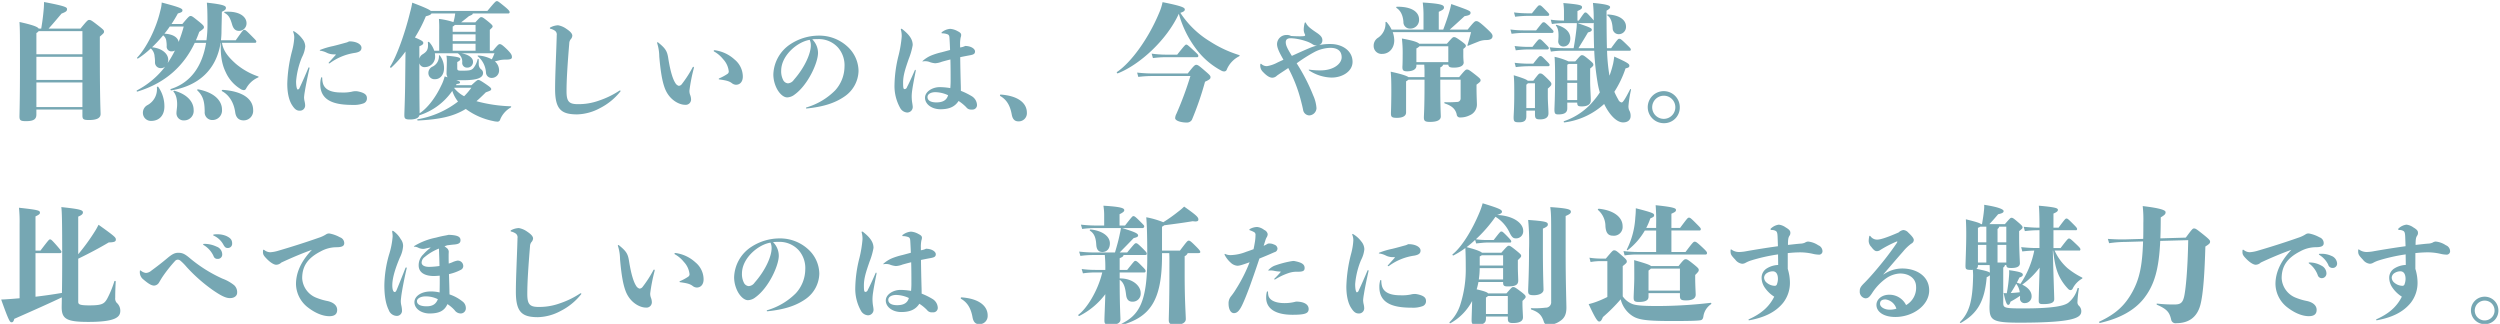 <svg xmlns="http://www.w3.org/2000/svg" width="826" height="107" viewBox="0 0 826 107">
  <defs>
    <style>
      .cls-1 {
        fill: #76a7b3;
        fill-rule: evenodd;
      }
    </style>
  </defs>
  <path id="自然に優しいのは_今や常識_比べてほしいのは_新たに創造する魅力です_" data-name="自然に優しいのは、今や常識。 比べてほしいのは、新たに創造する魅力です。" class="cls-1" d="M16.055,9.446c1.428-1.554,2.6-2.983,4.285-4.957,1.512-.588,1.806-0.84,1.806-1.47,0-.588-0.294-0.966-7.6-2.352,0,0.8-.042,1.638-0.084,2.142-0.21,2.562-.5,4.579-0.84,6.637h-0.84C12.443,8.9,11.141,8.312,6.436,7.262,6.6,9.74,6.6,11.421,6.6,22.09c0,10.922-.168,15.711-0.168,16.383,0,1.3.378,1.554,2.142,1.554,2.394,0,3.445-.546,3.445-2.184V36.2H27.229V38.1c0,1.3.336,1.554,2.184,1.554,2.857,0,3.823-.8,3.823-2.016,0-.924-0.252-4.495-0.252-20.29V12.093c1.3-1.134,1.386-1.218,1.386-1.638s-0.084-.588-2.142-2.184S29.96,6.59,29.456,6.59c-0.42,0-.588.084-2.857,2.857H16.055ZM12.023,35.365V27.257H27.229v8.108H12.023ZM27.229,18.772v7.645H12.023V18.772H27.229Zm0-8.485v7.645H12.023V10.916a2.516,2.516,0,0,0,.756-0.63H27.229Zm47-6.007c1.3,0.714,1.806,1.6,2.436,3.739,0.462,1.638,1.218,2.184,2.352,2.184a2.483,2.483,0,0,0,2.436-2.52c0-2.184-2.394-4.117-7.141-3.781C74.06,3.9,74.018,4.153,74.228,4.279ZM51.838,28.9a5.964,5.964,0,0,1-3.067,5.8,2.833,2.833,0,0,0-1.554,2.647,2.641,2.641,0,0,0,2.73,2.6c2.689,0,4.369-1.848,4.369-4.747A11.065,11.065,0,0,0,52.3,28.728,0.258,0.258,0,0,0,51.838,28.9Zm5.839,1.092c-0.252-.084-0.5.168-0.336,0.336,1.26,1.428,1.3,3.991,1.092,5.545-0.042.462-.126,1.008-0.126,1.428a2.348,2.348,0,0,0,2.52,2.478,3.139,3.139,0,0,0,3.151-3.487C63.978,33.937,62.214,31.29,57.677,29.988Zm7.813-.462c-0.252-.042-0.462.168-0.294,0.336,2.1,1.974,2.394,4.117,2.436,7.015a2.518,2.518,0,0,0,2.688,2.773A3.155,3.155,0,0,0,73.345,36.2C73.345,33.474,71.119,30.618,65.49,29.526ZM73.6,29.694c-0.252,0-.462.294-0.252,0.42,2.268,1.218,3.907,3.655,4.369,7.015,0.252,1.764,1.218,2.646,2.772,2.646a3.139,3.139,0,0,0,3.151-3.4C83.637,32.718,80.235,30.156,73.6,29.694ZM84.225,14.151a0.41,0.41,0,0,0,.462-0.42c0-.252-0.084-0.378-1.344-1.638C81.2,9.908,81.033,9.866,80.7,9.866s-0.42.042-2.815,3.445H73.009c0.084-.882.168-1.806,0.168-2.731C73.219,7.556,73.3,5.834,73.3,3.9c1.134-.546,1.344-0.84,1.344-1.3,0-.588-0.462-1.092-6.3-1.722,0.126,1.386.21,3.025,0.21,7.309a39.37,39.37,0,0,1-.336,5.125H64.734c0.378-.882.756-1.806,1.092-2.773,1.47-1.05,1.554-1.176,1.554-1.512,0-.42-0.126-0.672-1.848-2.058C63.6,5.413,63.39,5.287,62.97,5.287s-0.63.168-2.73,2.646H56.669c0.756-1.134,1.47-2.31,2.1-3.487,1.3-.378,1.512-0.546,1.512-1.05,0-.546-0.756-0.966-6.847-2.562a12.017,12.017,0,0,1-.462,2.688c-1.386,6.091-4.789,12.56-7.645,15.5-0.168.168,0.084,0.42,0.294,0.294A29.632,29.632,0,0,0,49.821,16a3.8,3.8,0,0,1,1.26,2.688,9.968,9.968,0,0,1,.126,1.89,1.875,1.875,0,0,0,2.016,1.932,2.06,2.06,0,0,0,1.344-.5,28.184,28.184,0,0,1-9.326,7.855,0.218,0.218,0,0,0,.21.378c9.452-2.9,15.375-8.654,18.9-16.089h3.739c-1.26,7.813-5.167,13.19-11.636,15.249a0.245,0.245,0,0,0,.126.462c8.99-1.47,14.913-6.805,16.3-15.711h0.084c-0.21,4.873.63,7.687,1.638,9.746a12.486,12.486,0,0,0,4.747,5.419,2.3,2.3,0,0,0,1.218.462,0.837,0.837,0,0,0,.714-0.462,8.237,8.237,0,0,1,3.949-3.7c0.252-.084.294-0.294,0.042-0.378a22.783,22.783,0,0,1-7.393-4.2c-2.814-2.52-4.117-4.411-4.537-6.889h10.88Zm-33.984,1.47A47.263,47.263,0,0,0,53.9,11.673a2.643,2.643,0,0,1,1.05,1.89,9.623,9.623,0,0,1,.126,1.638,1.564,1.564,0,0,0,1.722,1.764,1.858,1.858,0,0,0,1.008-.294,35.7,35.7,0,0,1-2.436,4.2,3.208,3.208,0,0,0,.21-1.134C55.576,17.764,53.56,15.957,50.241,15.621ZM60.7,8.774a45.059,45.059,0,0,1-1.68,5.083c-0.252-1.47-1.848-2.6-4.7-2.73,0.63-.756,1.218-1.554,1.764-2.352H60.7Zm36.482,1.592a0.511,0.511,0,0,0-.216-0.072,0.126,0.126,0,0,0-.108.144,0.391,0.391,0,0,0,.036.18,4.748,4.748,0,0,1,.324,1.908,21.657,21.657,0,0,1-.756,4.427A47.057,47.057,0,0,0,94.916,27.68c0,3.6.792,5.9,1.656,7.163,0.756,1.152,1.4,1.728,2.412,1.728a1.713,1.713,0,0,0,1.836-1.728,6.636,6.636,0,0,0-.216-1.476,7.115,7.115,0,0,1-.144-1.188,17.9,17.9,0,0,1,.252-1.944c0.288-1.836.9-4.859,1.548-7.7,0-.18-0.072-0.288-0.18-0.288a0.31,0.31,0,0,0-.216.252c-0.864,2.052-1.872,4.392-2.844,6.443a0.894,0.894,0,0,1-.612.648c-0.252,0-.576-0.756-0.576-2.736A26.135,26.135,0,0,1,99.775,18.9a9.615,9.615,0,0,0,1.08-3.564,4.148,4.148,0,0,0-1.008-2.556A9.222,9.222,0,0,0,97.183,10.366Zm9.287,15.406a0.216,0.216,0,0,0-.18-0.252c-0.108,0-.144.036-0.216,0.252a7.246,7.246,0,0,0-.252,2.052c0,5.9,5.436,6.839,10.763,6.839a9.148,9.148,0,0,0,3.491-.5,1.7,1.7,0,0,0,1.152-1.764c0-.936-0.576-1.728-2.987-2.2a3.377,3.377,0,0,0-.792-0.072,5.322,5.322,0,0,0-1.26.18,13.787,13.787,0,0,1-3.456.252c-3.275,0-5.543-.9-6.083-3.2A6.851,6.851,0,0,1,106.47,25.772Zm-0.5-9.359a0.412,0.412,0,0,0-.324.252c0,0.072.072,0.072,0.288,0.108a6.78,6.78,0,0,1,2.088.684,5.492,5.492,0,0,0,2.7.5q0.216,0,.216.108a0.314,0.314,0,0,1-.144.216c-0.54.612-1.368,1.512-2.052,2.268a0.34,0.34,0,0,0-.144.252,0.132,0.132,0,0,0,.144.144,0.479,0.479,0,0,0,.288-0.108,18.514,18.514,0,0,1,8.351-3.384c1.548-.288,2.052-0.792,2.052-1.692,0-1.08-1.584-2.124-4.1-2.088a4.109,4.109,0,0,1-1.224.468c-1.44.4-2.843,0.792-4.067,1.08A25.248,25.248,0,0,0,105.966,16.414ZM150.654,28.14l0.21-.378c0.966-.126,1.134-0.252,1.134-0.546,0-.21-0.126-0.378-1.26-0.756,0.672,0.042,1.428.042,2.353,0.042,5.5,0,6.511-1.176,6.511-2.436a1.526,1.526,0,0,0-.714-1.218,2.186,2.186,0,0,1-.714-1.6V19.7c0-.21-0.252-0.378-0.379-0.126a6.914,6.914,0,0,1-1.428,2.982c-0.63.63-1.092,0.8-3.822,0.8-1.345,0-1.471-.126-1.471-0.924V20.494c0.924-.462,1.008-0.714,1.008-1.008,0-.462-0.8-0.756-4.578-1.092a10.652,10.652,0,0,1,.126,2.142c0,1.26-.084,2.73-0.084,3.529a2.464,2.464,0,0,0,.336,1.47c-0.294-.084-0.546-0.168-0.966-0.294a13.972,13.972,0,0,1-1.219,3.192c-1.806,3.823-4.494,7.351-7.057,8.99,0-1.26-.084-4.159-0.084-12.728V20.872a1.732,1.732,0,0,0,1.932,1.3,3.431,3.431,0,0,0,3.277-3.571,8.159,8.159,0,0,0-.084-1.008h7.561a3.321,3.321,0,0,1,1.471,3.109,1.546,1.546,0,0,0,1.554,1.638,1.864,1.864,0,0,0,2.016-1.974c0-1.218-1.386-2.352-3.906-2.772h11a18.143,18.143,0,0,1-.882,2.016,10.777,10.777,0,0,0-4.41-1.26c-0.253-.042-0.379.126-0.168,0.294a7.565,7.565,0,0,1,2.646,5.251,1.848,1.848,0,0,0,1.932,1.848,2.424,2.424,0,0,0,2.4-2.521,3.9,3.9,0,0,0-1.387-2.94c0.547-.126,1.051-0.252,1.681-0.42A9.039,9.039,0,0,1,167,19.7c1.6,0,2.142-.21,2.142-0.8,0-.672-0.168-1.134-1.638-2.6-1.6-1.554-2.016-1.722-2.394-1.722-0.294,0-.5.042-2.227,2.184h-1.05V9.866c0.84-.8.924-0.882,0.924-1.134,0-.294-0.126-0.546-1.806-1.89-1.428-1.134-1.6-1.176-1.974-1.176-0.294,0-.42.084-1.933,1.722h-4.7c0.924-.714,1.68-1.3,2.6-2.058,1.05-.42,1.26-0.588,1.26-0.882h11.72a0.41,0.41,0,0,0,.462-0.42c0-.336-0.252-0.756-2.142-2.268-1.6-1.3-1.764-1.386-2.1-1.386s-0.631.252-3.109,3.235H142.337c-0.5-.462-2.017-1.176-6.133-2.73a27,27,0,0,1-.672,3.025c-1.807,7.435-4.579,14.913-6.638,18.105a0.263,0.263,0,0,0,.378.336,34.549,34.549,0,0,0,4.705-5.335L133.851,28.6c-0.084,5.5-.252,8.359-0.252,9.452s0.252,1.428,1.849,1.428c1.764,0,2.9-.462,3.108-1.386a21.041,21.041,0,0,0,10.88-8.065,11.466,11.466,0,0,0,1.89,3.529A30.272,30.272,0,0,1,138.01,39.4c-0.252.042-.168,0.42,0.084,0.42,7.267-.378,11.72-1.344,15.8-3.823a22.77,22.77,0,0,0,9.031,3.991,6.872,6.872,0,0,0,1.513.21,0.938,0.938,0,0,0,.84-0.756,8.051,8.051,0,0,1,3.444-3.907c0.21-.126.252-0.42,0-0.42a48.4,48.4,0,0,1-11.3-1.68c1.009-.882,2.017-1.848,3.109-2.94,1.554-.546,1.764-0.672,1.764-1.05,0-.336-0.252-0.63-2.058-1.848-1.68-1.134-1.932-1.176-2.184-1.176-0.3,0-.5.084-2.269,1.722h-5.125Zm-0.5.84h5.587a21.744,21.744,0,0,1-2.394,2.814,10.7,10.7,0,0,1-3.277-2.688Zm-0.588-12.224v-2.31h7.561v2.31h-7.561Zm-11.006-1.47c1.05-.42,1.3-0.714,1.3-1.092,0-.5-0.462-0.84-2.772-1.806A46.638,46.638,0,0,0,140.7,5.371c1.219-.294,1.681-0.546,1.849-0.924H150.4a16.457,16.457,0,0,1-.588,2.857,23.53,23.53,0,0,0-4.789-1.05,35.881,35.881,0,0,1,.084,3.781v6.721h-1.638a7.63,7.63,0,0,0-1.638-2.815c-0.168-.168-0.5-0.168-0.462.084,0.21,2.268-.252,2.983-1.723,3.907a2.342,2.342,0,0,0-1.092,1.47V15.285Zm11.006-3.949h7.561V13.6h-7.561V11.337Zm0-2.562a2.194,2.194,0,0,0,.714-0.546h6.847V10.5h-7.561V8.774Zm-4.537,9.662a3.763,3.763,0,0,1-2.016,3.529,2.3,2.3,0,0,0-1.47,2.268,2.007,2.007,0,0,0,2.226,1.932c1.6,0,2.941-1.386,2.941-3.655a6.89,6.89,0,0,0-1.345-4.117C145.193,18.184,145.025,18.184,145.025,18.436ZM181.819,9.07a0.243,0.243,0,0,0-.144.216,0.2,0.2,0,0,0,.18.216,4.336,4.336,0,0,1,1.584.72,1.572,1.572,0,0,1,.5,1.476c0,0.144,0,.4-0.036,1.368-0.144,5.039-.5,11.879-0.5,16.342,0,6.767,2.052,8.387,7.307,8.387a16.708,16.708,0,0,0,7.487-2.052,20.4,20.4,0,0,0,6.767-5.507,0.232,0.232,0,0,0,.072-0.18,0.165,0.165,0,0,0-.18-0.144,0.343,0.343,0,0,0-.252.072,28.863,28.863,0,0,1-6.767,3.276,19.775,19.775,0,0,1-6.947,1.152c-2.951,0-3.707-.936-3.707-4.283s0.252-7.955.9-15.766a2.38,2.38,0,0,1,.432-1.332,1.971,1.971,0,0,0,.576-1.224c0-.648-0.576-1.368-1.943-2.268a6.7,6.7,0,0,0-2.772-1.188A5.984,5.984,0,0,0,181.819,9.07Zm47.447,13.246a0.245,0.245,0,0,0-.18-0.252,0.343,0.343,0,0,0-.252.216,38.5,38.5,0,0,1-3.527,5.471,1.385,1.385,0,0,1-1.044.612,1.991,1.991,0,0,1-1.152-.972c-0.72-1.116-1.584-3.456-2.34-8.279-0.36-2.232-.9-3.132-3.311-5.075a0.3,0.3,0,0,0-.216-0.072,0.155,0.155,0,0,0-.144.144,0.391,0.391,0,0,0,.036.18,15.045,15.045,0,0,1,.684,4.355c0.468,5.435,1.044,8.351,1.8,10.4,1.44,3.959,4.788,5.579,6.7,5.579A1.767,1.767,0,0,0,228.33,32.9a4.416,4.416,0,0,0-.252-1.4,3.771,3.771,0,0,1-.288-1.584,57.239,57.239,0,0,1,1.476-7.487V22.317Zm6.875-5.723q-0.324,0-.324.216a0.224,0.224,0,0,0,.144.216,10.311,10.311,0,0,1,2.952,2.52,6.933,6.933,0,0,1,1.872,4.067,0.96,0.96,0,0,1-.468.828,16.124,16.124,0,0,1-2.664,1.44,0.247,0.247,0,0,0-.18.216c0,0.072.036,0.108,0.18,0.144,2.052,0.288,3.2.5,4.14,1.224a2.35,2.35,0,0,0,1.367.54c1.4,0,2.268-1.08,2.268-2.7a7.314,7.314,0,0,0-2.7-5.615A12.083,12.083,0,0,0,236.141,16.594ZM266.49,35.851c5.328-.54,9.359-1.728,12.671-4.067a10.509,10.509,0,0,0,4.5-8.351,11.086,11.086,0,0,0-3.6-7.991,13.726,13.726,0,0,0-9.539-3.671,17.173,17.173,0,0,0-9.287,2.772,12.451,12.451,0,0,0-5.723,10.151,10.424,10.424,0,0,0,1.3,4.859c0.792,1.4,2.051,2.628,3.275,2.628a4.182,4.182,0,0,0,2.448-.936c4.427-3.168,7.739-10.547,7.739-13.75a6.335,6.335,0,0,0-1.908-4.5,14.752,14.752,0,0,1,1.764-.072,8.557,8.557,0,0,1,6.767,2.808,8.927,8.927,0,0,1,2.124,6.371,11.832,11.832,0,0,1-3.1,7.775,22.08,22.08,0,0,1-9.467,5.615,0.184,0.184,0,0,0-.144.18A0.154,0.154,0,0,0,266.49,35.851Zm1.044-22.677a4.278,4.278,0,0,1,.36,1.872c0,2.52-1.872,7.091-5.615,11.339a2.562,2.562,0,0,1-1.944,1.152,1.948,1.948,0,0,1-1.584-1.116A6.28,6.28,0,0,1,258.1,23.4C258.1,18.213,263.611,13.75,267.534,13.174Zm49.679,1.692a11.212,11.212,0,0,1,.18-2.448,2.873,2.873,0,0,0,.18-0.828c0-.468-0.18-0.792-1.188-1.3a5.869,5.869,0,0,0-2.448-.756,5.017,5.017,0,0,0-2.627,1.008,0.314,0.314,0,0,0-.216.288,0.145,0.145,0,0,0,.144.18,5.233,5.233,0,0,1,1.835.324c0.5,0.216.612,0.576,0.648,1.4,0.072,1.26.144,2.556,0.18,3.78-0.936.252-1.835,0.5-2.807,0.756a22.456,22.456,0,0,0-3.456,1.08,10.174,10.174,0,0,0-2.807,1.8c-0.108.108-.072,0.144,0,0.144a1.391,1.391,0,0,0,.323-0.036,2.55,2.55,0,0,1,.54-0.036,4.181,4.181,0,0,1,1.224.18,6.992,6.992,0,0,0,2.052.5,7.144,7.144,0,0,0,2.2-.5c0.756-.216,1.727-0.468,2.843-0.756,0.072,2.664.072,4.967,0.072,6.479a28.016,28.016,0,0,1-.108,2.988,21.038,21.038,0,0,0-3.491-.324c-2.448,0-4.86,1.512-4.86,3.492,0,2.2,2.3,3.816,5.112,3.816,2.879,0,4.751-.828,5.975-2.736a14.233,14.233,0,0,1,2.52,2.052,1.94,1.94,0,0,0,1.547.792h0.54a1.479,1.479,0,0,0,1.476-1.62,3.563,3.563,0,0,0-1.8-2.844,23,23,0,0,0-3.527-1.728c0-.612,0-1.512-0.036-2.268-0.072-2.664-.144-5.651-0.18-8.855,1.188-.252,2.124-0.432,3.312-0.648,1.115-.216,1.583-0.468,1.583-1.26,0-.756-1.116-1.764-3.239-1.8a5.289,5.289,0,0,1-1.692.5V14.866Zm-3.96,16.594c-0.4,1.368-1.367,2.376-3.887,2.376-1.728,0-2.916-.576-2.916-1.764,0-1.08,1.26-1.62,2.592-1.62A10.366,10.366,0,0,1,313.253,31.46Zm-11.7,3.636c-0.036-.4-0.072-0.612-0.144-1.044a13.428,13.428,0,0,1-.18-2.484,16.459,16.459,0,0,1,.18-1.872c0.252-1.764.828-4.679,1.152-6.263,0-.252-0.036-0.36-0.144-0.36s-0.144.072-.216,0.252c-0.72,1.692-1.944,4.392-2.52,5.435a0.916,0.916,0,0,1-.72.684c-0.432,0-.576-0.18-0.576-2.124,0-2.484.792-4.751,1.872-7.883a22.865,22.865,0,0,0,1.3-4.535c0-1.728-.9-3.276-3.42-5.255a0.582,0.582,0,0,0-.36-0.144,0.155,0.155,0,0,0-.144.144,1.089,1.089,0,0,0,.072.36,7.712,7.712,0,0,1,.216,2.124,38.327,38.327,0,0,1-1.008,6.083A42.514,42.514,0,0,0,295.544,28a14.8,14.8,0,0,0,1.871,7.667,2.871,2.871,0,0,0,2.3,1.512A1.833,1.833,0,0,0,301.555,35.1Zm37.728,2.16c0-3.312-3.06-5.615-8.639-6.011a0.227,0.227,0,0,0-.252.252,0.272,0.272,0,0,0,.144.252c2.016,1.188,3.2,3.024,3.744,6.083,0.288,1.584,1.008,2.268,2.2,2.268A2.693,2.693,0,0,0,339.283,37.255Zm41.848-12.98a46.528,46.528,0,0,1-5.419-.294l0.378,1.428a38.055,38.055,0,0,1,5.041-.294h12.182a110.714,110.714,0,0,1-4.621,12.476,3.45,3.45,0,0,0-.42,1.428c0,0.882,1.932,1.47,3.865,1.47a1.887,1.887,0,0,0,1.68-.924,101.681,101.681,0,0,0,4.327-12.56c1.638-.756,1.806-1.008,1.806-1.512,0-.378-0.126-0.63-1.554-1.848-2.311-2.016-2.647-2.226-3.151-2.226-0.42,0-.756.21-2.814,2.857h-11.3ZM395.5,18.9a0.391,0.391,0,0,0,.42-0.462c0-.294-0.084-0.42-1.344-1.6-2.142-1.974-2.31-2.1-2.646-2.1-0.253,0-.463.126-2.983,3.319h-3.739a37.02,37.02,0,0,1-4.7-.336l0.421,1.47a32.225,32.225,0,0,1,4.284-.294H395.5Zm13.9-.714a38.988,38.988,0,0,1-9.62-4.495,30.665,30.665,0,0,1-9.788-9.452c1.05-.336,1.47-0.63,1.47-1.092,0-.588-0.63-1.092-7.351-2.436a17.354,17.354,0,0,1-1.176,3.655c-3.613,8.654-9.326,16.341-13.863,19.407-0.21.126,0,.546,0.252,0.462,7.31-2.9,16.215-11.048,20.164-19.7a34.46,34.46,0,0,0,6.469,12.6,24.946,24.946,0,0,0,7.6,6.217,1.914,1.914,0,0,0,.924.252,0.911,0.911,0,0,0,.882-0.714A8.759,8.759,0,0,1,409.4,18.6C409.612,18.478,409.654,18.268,409.4,18.184Zm19.016,2.729a52.141,52.141,0,0,1,5.976-3.779,12.114,12.114,0,0,1,5.111-1.332c2.484,0,3.78,1.08,3.78,3.132s-2.556,4.319-6.984,4.319a25.108,25.108,0,0,1-3.239-.18,3.112,3.112,0,0,0-.54-0.072,0.1,0.1,0,0,0-.108.108,0.4,0.4,0,0,0,.252.252,14.1,14.1,0,0,0,7.307,2.268c3.6,0,6.911-2.088,6.911-5.183,0-3.779-3.527-5.9-7.235-5.9a16.846,16.846,0,0,0-3.851.36,1.624,1.624,0,0,0,1.115-1.584c0-.756-0.252-1.44-1.943-2.556-2.2-1.476-2.988-2.16-3.492-3.2a0.208,0.208,0,0,0-.4,0,9.049,9.049,0,0,0-.324,2.268,3.435,3.435,0,0,0,.4,1.512,0.512,0.512,0,0,1,.072.216,0.358,0.358,0,0,1-.36.36,11.452,11.452,0,0,1-1.368.072c-0.468,0-1.224,0-2.951-.108a2.611,2.611,0,0,0-1.512-.324,3.073,3.073,0,0,0-3.1,2.988c0,1.188.648,2.628,2.124,5.183-0.612.288-1.26,0.576-1.944,0.9a11.093,11.093,0,0,1-3.527,1.224,2.638,2.638,0,0,1-1.8-.684,0.311,0.311,0,0,0-.216-0.108c-0.072,0-.18.072-0.18,0.432a2.859,2.859,0,0,0,.864,2.232c1.224,1.3,2.232,1.944,3.131,1.944a2.192,2.192,0,0,0,1.512-.684c0.648-.468,1.584-1.08,2.628-1.764,0.36-.252.756-0.5,1.116-0.756a48.3,48.3,0,0,1,4,10.079c0.468,1.764.72,2.808,0.9,3.708a2.129,2.129,0,0,0,2.016,1.872,2.5,2.5,0,0,0,2.412-2.376,12.158,12.158,0,0,0-1.08-4.211A61.979,61.979,0,0,0,428.418,20.913Zm-1.583-2.448c-1.584-2.556-2.016-3.563-2.016-4.5,0-.972.612-1.332,1.62-1.332,0.288,0,.684.036,1.116,0.072a19.17,19.17,0,0,1,3.851.864,9.25,9.25,0,0,1,2.2,1.008,2.381,2.381,0,0,0,1.3.468h0.288a13.879,13.879,0,0,0-1.98.612C431.766,16.234,429.75,17.133,426.835,18.465ZM461.422,2.641c1.218,0.756,2.1,2.268,2.268,4.579a2.128,2.128,0,0,0,2.269,2.226,2.859,2.859,0,0,0,2.9-3.025c0-2.268-2.1-4.243-7.267-4.2A0.232,0.232,0,0,0,461.422,2.641Zm14.45,22.852V22.258a1.643,1.643,0,0,0,.967-0.882h1.68c0.084,0.714.5,0.966,1.848,0.966,1.933,0,3.235-.546,3.235-1.722a20.677,20.677,0,0,1-.126-2.52V16.167c0.756-.588.84-0.714,0.84-1.05,0-.294-0.126-0.5-1.554-1.554-1.723-1.26-2.017-1.3-2.353-1.3-0.42,0-.588.168-2.352,2.184H468.9c-0.462-.5-1.974-1.05-5.713-1.722a40.587,40.587,0,0,1,.252,5.545c0,2.9-.084,3.613-0.084,3.865,0,1.05.252,1.428,1.555,1.428,1.764,0,3.066-.63,3.066-1.806V21.376h2.6c0.042,0.714.084,1.47,0.084,2.184v1.932h-5.293c-0.5-.378-1.975-0.966-5.881-1.806,0.168,1.722.21,3.445,0.21,6.259,0,4.117-.126,7.141-0.126,7.519,0,1.134.252,1.47,1.974,1.47,1.764,0,3.024-.546,3.024-1.764V26.879a7.7,7.7,0,0,0,.8-0.546h5.293v1.89c0,7.561-.211,9.788-0.211,10.586,0,1.134.379,1.47,2.017,1.47,2.31,0,3.57-.588,3.57-1.806,0-.8-0.168-2.815-0.168-10.25v-1.89h6.722v6.133a1.146,1.146,0,0,1-1.219,1.218,35.758,35.758,0,0,1-3.99.084c-0.252,0-.252.336,0,0.42,2.226,0.756,3.444,1.722,3.906,3.571a1.077,1.077,0,0,0,1.219,1.05,6.78,6.78,0,0,0,3.066-.714,3.836,3.836,0,0,0,2.395-3.781c0-.546-0.126-2.772-0.126-5.377V27.972c1.176-.882,1.344-1.05,1.344-1.428,0-.42-0.168-0.63-1.765-1.89-2.058-1.6-2.268-1.68-2.688-1.68-0.462,0-.588.042-2.646,2.52h-6.218ZM467.975,16a3.263,3.263,0,0,0,1.008-.714h9.536v5.251H467.975V16Zm11.006-6.217c1.722-1.512,3.277-2.941,4.915-4.453,1.47-.21,1.974-0.5,1.974-1.092s-0.252-.756-6.385-2.9a24.283,24.283,0,0,1-.63,2.52c-0.5,1.722-1.26,3.949-2.016,5.923h-1.471V3.9c1.513-.672,1.723-0.966,1.723-1.428,0-.8-0.8-1.26-7.016-1.638a32.782,32.782,0,0,1,.252,4.453V9.782H459.784a10.194,10.194,0,0,0-1.6-2.436c-0.168-.168-0.42-0.168-0.42.084a5.612,5.612,0,0,1-2.394,5,3.074,3.074,0,0,0-1.512,2.731,2.605,2.605,0,0,0,2.814,2.646c2.31,0,3.991-1.89,3.991-4.495a8.683,8.683,0,0,0-.5-2.688h25.876c-0.336,1.26-.63,2.52-1.176,4.243-0.084.252,0.042,0.294,0.294,0.21,1.722-.714,2.731-1.092,3.655-1.47a7.329,7.329,0,0,1,2.436-.378c1.428-.042,1.891-0.63,1.891-1.3,0-.63-0.463-1.134-2.143-2.688-2.142-1.974-2.73-2.268-3.192-2.268-0.5,0-.757.168-2.9,2.815h-5.923ZM531.1,5.119c0.882,0.588,1.554,1.764,1.723,4.243a1.976,1.976,0,0,0,1.89,1.932,2.4,2.4,0,0,0,2.52-2.52c0-1.89-1.68-3.739-5.923-3.991C531.062,4.783,530.894,4.993,531.1,5.119Zm-19.7.126a0.432,0.432,0,0,0,.462-0.42c0-.252-0.126-0.42-1.176-1.47-1.513-1.554-1.639-1.6-2.017-1.6s-0.42.042-2.52,2.646H505.1a38.455,38.455,0,0,1-4.873-.294l0.378,1.428a34.542,34.542,0,0,1,4.495-.294h6.3Zm1.428,5.629a0.41,0.41,0,0,0,.462-0.42c0-.294-0.126-0.42-1.344-1.638-1.47-1.428-1.6-1.47-1.933-1.47-0.378,0-.42.084-2.478,2.689h-4.117a32.489,32.489,0,0,1-4.368-.294l0.378,1.428a29.017,29.017,0,0,1,3.99-.294h9.41Zm-12.014,11.3a34.548,34.548,0,0,1,4.5-.294h6.217a0.432,0.432,0,0,0,.462-0.42c0-.252-0.168-0.462-1.176-1.47-1.387-1.428-1.513-1.47-1.849-1.47-0.378,0-.462.084-2.394,2.52h-1.26a38.463,38.463,0,0,1-4.873-.294Zm10.46-5.839a0.432,0.432,0,0,0,.462-0.42c0-.252-0.168-0.462-1.176-1.47-1.387-1.428-1.513-1.47-1.849-1.47-0.378,0-.462.084-2.394,2.52h-1.008a38.463,38.463,0,0,1-4.873-.294l0.378,1.428a34.548,34.548,0,0,1,4.5-.294h5.965Zm-6.511,10.334c-0.421-.42-1.6-0.882-4.621-1.806,0.168,2.058.168,3.067,0.168,6.427,0,4.411-.21,6.805-0.21,7.477,0,1.428.294,1.638,1.806,1.638,1.89,0,2.394-.714,2.394-2.016V36.541h2.857v1.3c0,1.386.42,1.6,1.722,1.6,1.807,0,2.731-.714,2.731-1.974,0-1.638-.21-3.4-0.21-5.671v-2.52c1.092-.966,1.176-1.134,1.176-1.512s-0.042-.546-1.6-2.058c-1.429-1.386-1.639-1.428-2.1-1.428-0.42,0-.5.084-2.268,2.394h-1.848ZM504.3,35.7V27.972a1.86,1.86,0,0,0,.5-0.462h2.352V35.7H504.3Zm13.527-1.806h3.276c0.042,1.092.295,1.26,1.555,1.26,1.89,0,2.94-.714,2.94-1.974,0-1.638-.21-4.075-0.21-6.3V22.637c0.966-.756,1.05-0.924,1.05-1.26s-0.042-.546-1.638-1.848c-1.386-1.134-1.68-1.3-2.1-1.3-0.378,0-.5.084-2.227,2.058H518.25a22.628,22.628,0,0,0-4.621-1.512c0.168,2.058.168,5.083,0.168,6.889,0,6.511-.21,9.83-0.21,10.5,0,1.428.294,1.638,1.3,1.638,2.185,0,2.941-.714,2.941-2.016v-1.89Zm3.276-12.77v5.419H517.83V21.376a2.272,2.272,0,0,0,.462-0.252h2.814Zm-3.276,6.259h3.276v5.671H517.83V27.383Zm13.9-2.6a61,61,0,0,1-.756-8.023h7.436a0.348,0.348,0,0,0,.42-0.378c0-.294-0.168-0.5-1.513-1.806-1.68-1.638-1.932-1.764-2.31-1.764s-0.546.168-2.689,3.108h-1.386c-0.084-3.066-.126-7.057-0.126-12.392,1.008-.588,1.176-0.84,1.176-1.176,0-.546-1.176-0.966-5.671-1.386a46.326,46.326,0,0,1,.252,5.8,14.383,14.383,0,0,0-1.008-1.176c-1.26-1.386-1.386-1.47-1.764-1.47-0.252,0-.42.126-2.142,2.688H521.19V3.649c1.345-.588,1.513-0.882,1.513-1.218,0-.672-0.378-0.924-6.175-1.428a20.128,20.128,0,0,1,.21,3.067V6.8a32.491,32.491,0,0,1-4.369-.294l0.378,1.428a29.025,29.025,0,0,1,3.991-.294h4.242c0,0.63-.042,1.092-0.084,1.6-0.252,2.31-.588,4.579-0.966,6.679h-3.276a42.929,42.929,0,0,1-4.621-.294l0.378,1.428a26.36,26.36,0,0,1,4.243-.294h10.081a86.641,86.641,0,0,0,1.219,11.174,26.162,26.162,0,0,0,.63,2.6,21.156,21.156,0,0,1-1.723,2.352,21.683,21.683,0,0,1-10.081,7.141,0.221,0.221,0,0,0,.126.42,24.036,24.036,0,0,0,13.106-6.091c1.764,3.655,4.159,6.091,6.259,6.091,1.638,0,2.479-.924,2.479-2.016a3.539,3.539,0,0,0-.5-2.058,3.663,3.663,0,0,1-.21-1.3,38.684,38.684,0,0,1,.841-5.377c0.042-.252-0.168-0.378-0.294-0.168-1.765,3.445-2.395,4.327-2.815,4.327a1.529,1.529,0,0,1-1.092-.966,24.4,24.4,0,0,1-1.3-2.562,34.025,34.025,0,0,0,3.7-7.729c1.092-.252,1.26-0.462,1.26-0.882,0-.546-0.294-0.924-5-3.024a22.857,22.857,0,0,1-.378,2.394,33.01,33.01,0,0,1-1.177,3.907Zm-10.208-8.864c1.051-1.722,2.017-3.277,3.151-5.209,0.966-.252,1.26-0.462,1.26-0.882,0-.462-0.294-0.714-4.705-2.184h5a0.477,0.477,0,0,0,.336-0.126c0,3.151.042,5.923,0.126,8.4h-5.167Zm-5.04-.546c1.386,0,2.352-1.008,2.352-2.688,0-2.31-1.89-3.7-4.453-4.453-0.252-.084-0.42.084-0.252,0.294,0.84,0.966.924,2.73,0.714,5.041A1.673,1.673,0,0,0,516.486,15.369ZM555,35.449a5.293,5.293,0,1,0-5.292,5.251A5.158,5.158,0,0,0,555,35.449Zm-1.47,0a3.823,3.823,0,1,1-3.822-3.823A3.783,3.783,0,0,1,553.528,35.449ZM25.843,85.478c3.739-1.806,7.267-3.7,10.082-5.377,1.974-.042,2.352-0.336,2.352-0.966,0-.672-0.294-1.008-5.713-4.873-0.5.966-.8,1.512-1.092,1.974a68.2,68.2,0,0,1-5.629,7.771V71.573c1.176-.5,1.554-0.882,1.554-1.386,0-.756-0.756-1.092-7.141-1.764,0.21,1.554.294,4.495,0.294,17.265,0,5-.042,8.57-0.084,11.09-3.151.546-5.923,0.924-8.737,1.26V83.629h8.149a0.41,0.41,0,0,0,.42-0.462c0-.168-0.21-0.5-1.68-2.184-1.6-1.806-1.764-1.89-2.1-1.89-0.294,0-.42.126-3.15,3.7H11.729v-11.3c1.26-.588,1.47-0.84,1.47-1.218,0-.714-0.42-0.924-6.931-1.638a44.621,44.621,0,0,1,.21,5.419v24.49l-2.562.21c-1.3.084-2.142,0.168-3.529,0.21,2.562,7.183,2.9,7.519,3.445,7.519,0.42,0,.672-0.294.882-1.134,6.763-2.982,12.14-5.377,15.711-7.1,0,1.6-.042,2.647-0.042,3.235,0,3.906,1.638,4.872,8.822,4.872,9.284,0,10.544-1.722,10.544-3.7a3.5,3.5,0,0,0-1.218-2.647,2.171,2.171,0,0,1-.462-1.638c0-.756,0-2.562.168-5.335a0.24,0.24,0,0,0-.462-0.084,31.922,31.922,0,0,1-2.394,5.8C34.413,100.39,33.7,100.9,29.5,100.9c-3.487,0-3.655-.421-3.655-1.3V85.478ZM67.517,80.57c-0.288,0-.4.072-0.4,0.18a0.437,0.437,0,0,0,.288.288,8.2,8.2,0,0,1,3.168,3.6,1.274,1.274,0,0,0,1.3.9,1.427,1.427,0,0,0,1.548-1.512,2.749,2.749,0,0,0-1.908-2.556A9.324,9.324,0,0,0,67.517,80.57Zm2.916-2.952c0,0.144.036,0.18,0.288,0.288a6.854,6.854,0,0,1,3.1,2.952c0.468,0.828.756,1.08,1.44,1.08a1.4,1.4,0,0,0,1.44-1.512c0-1.26-.648-1.836-1.908-2.448a7.634,7.634,0,0,0-3.024-.576C70.757,77.4,70.433,77.51,70.433,77.618ZM46.64,89.5a0.5,0.5,0,0,0-.324-0.144c-0.072,0-.108.072-0.108,0.324a3.007,3.007,0,0,0,1.224,2.7c1.692,1.44,2.664,1.98,3.492,1.98a2,2,0,0,0,1.656-1.08c0.216-.324.756-1.3,1.152-1.872a46.844,46.844,0,0,1,4.14-5.219,1.21,1.21,0,0,1,.864-0.4,1.448,1.448,0,0,1,.9.36A18.245,18.245,0,0,1,61.65,88.2a52.989,52.989,0,0,0,8.639,7.631c3.024,2.088,4.463,2.664,5.687,2.664,1.584,0,2.376-.864,2.376-1.764a3.129,3.129,0,0,0-.972-2.484,13.543,13.543,0,0,0-3.815-2.16,46.215,46.215,0,0,1-10.979-6.911c-1.656-1.368-2.412-1.656-3.744-1.656-1.116,0-2.052.5-3.671,1.872-1.944,1.62-3.168,2.556-5.219,4.068a2.9,2.9,0,0,1-1.728.72A3.114,3.114,0,0,1,46.64,89.5Zm56.41-6.947c-3.456,3.636-5.256,7.379-5.256,11.339a10.014,10.014,0,0,0,3.96,7.7c3.276,2.52,5.831,2.88,7.055,2.88,1.656,0,2.592-.612,2.592-2.088s-1.26-2.484-3.168-2.915a19.373,19.373,0,0,1-3.491-1.008,7.361,7.361,0,0,1-4.9-6.515c0-4.067,1.872-6.7,6.119-8.891a10.851,10.851,0,0,1,5.112-1.368c1.836,0,2.663-.36,2.663-1.332a2.028,2.028,0,0,0-1.4-1.944,11.381,11.381,0,0,0-3.456-1.26,1.705,1.705,0,0,0-1.152.288,10.269,10.269,0,0,1-2.412,1.116c-3.455,1.224-8.638,2.916-13.606,4.355a11.43,11.43,0,0,1-2.412.432,3.213,3.213,0,0,1-1.908-.684,0.585,0.585,0,0,0-.324-0.144c-0.144,0-.18.18-0.18,0.792,0,0.9.4,1.332,1.332,2.3,1.224,1.224,2.34,1.872,3.06,1.872a2.48,2.48,0,0,0,1.656-.72C96.067,85.285,99.954,83.63,103.05,82.55Zm42.227,8.531c0.036,1.8,0,4.176-.036,5.543a11.526,11.526,0,0,0-2.987-.324c-3.024,0-5.328,1.548-5.328,3.528,0,2.3,2.484,3.78,5.112,3.744,2.843-.036,4.751-0.72,5.795-3.1a11.907,11.907,0,0,1,2.376,2.016,2.465,2.465,0,0,0,2.087,1.08,1.7,1.7,0,0,0,1.62-1.764,2.709,2.709,0,0,0-1.188-2.267,13.71,13.71,0,0,0-4.211-2.268c-0.036-2.2-.108-4.5-0.18-6.7a15.745,15.745,0,0,0,3.959-1.44,1.381,1.381,0,0,0,.756-1.4,1.8,1.8,0,0,0-1.943-1.62,6.92,6.92,0,0,0-1.728.576c-0.36.144-.684,0.252-1.116,0.4-0.036-1.044-.036-1.908-0.036-2.736,0-.468.036-0.936,0.036-1.3a1.72,1.72,0,0,0-.756-1.188c-0.216-.18-0.4-0.324-0.648-0.5,0.4-.144.612-0.216,0.936-0.324,0.936-.108,1.764-0.216,2.3-0.252,1.548-.144,2.051-0.54,2.051-1.44,0-1.188-1.079-1.656-3.887-1.764-0.324.072-.828,0.18-1.224,0.252-0.972.18-1.368,0.252-3.023,0.684a22.016,22.016,0,0,0-7.164,2.772c-0.18.108-.108,0.216,0.144,0.216a3.208,3.208,0,0,1,1.332.4,3.73,3.73,0,0,0,1.4.324,2.725,2.725,0,0,0,.684-0.072c0.612-.144,1.548-0.36,1.728-0.36,0.072,0,.108,0,0.108.072a15.139,15.139,0,0,0-2.376,2.16A4.95,4.95,0,0,0,138.33,87.7c0,2.412,2.124,3.492,5,3.492C143.982,91.189,144.413,91.153,145.277,91.081Zm-0.072-3.2a25.756,25.756,0,0,1-3.239.288c-1.944.036-2.664-.648-2.664-1.44a2.389,2.389,0,0,1,1.044-1.836,17.124,17.124,0,0,1,4.679-2.772C145.1,84.025,145.169,85.933,145.205,87.877Zm-0.54,10.979c-0.575,1.475-1.583,2.339-3.707,2.339-2.052,0-3.2-.612-3.2-1.727,0-.72,1.044-1.548,2.844-1.548A8.8,8.8,0,0,1,144.665,98.856Zm-10.33-10.043a0.811,0.811,0,0,0,.036-0.252,0.2,0.2,0,0,0-.18-0.216,0.336,0.336,0,0,0-.252.252c-1.08,2.772-1.8,4.535-2.808,7.019-0.288.72-.468,0.864-0.756,0.864-0.252,0-.756-0.4-0.756-2.232,0-2.772,1.332-6.407,2.52-9.215a9.885,9.885,0,0,0,1.044-3.744,3.6,3.6,0,0,0-.792-2.3,8.252,8.252,0,0,0-2.376-2.628,0.575,0.575,0,0,0-.288-0.108c-0.108,0-.144.072-0.144,0.216a1.653,1.653,0,0,0,.036.36,7.553,7.553,0,0,1,.108,1.3,26.281,26.281,0,0,1-1.188,6.011,38.282,38.282,0,0,0-1.547,10.115c0,4.068.648,6.551,1.439,8.135a2.889,2.889,0,0,0,2.736,1.98,1.712,1.712,0,0,0,1.656-1.584,8.864,8.864,0,0,0-.216-1.836,6.527,6.527,0,0,1-.18-1.4c0-.252.036-0.72,0.144-1.656C132.787,96.228,133.471,92.484,134.335,88.813ZM168.859,76.07a0.243,0.243,0,0,0-.144.216,0.2,0.2,0,0,0,.18.216,4.337,4.337,0,0,1,1.584.72,1.572,1.572,0,0,1,.5,1.476c0,0.144,0,.4-0.036,1.368-0.144,5.039-.5,11.879-0.5,16.342,0,6.767,2.052,8.387,7.307,8.387a16.706,16.706,0,0,0,7.487-2.052A20.4,20.4,0,0,0,192,97.236a0.232,0.232,0,0,0,.072-0.18,0.165,0.165,0,0,0-.18-0.144,0.343,0.343,0,0,0-.252.072,28.847,28.847,0,0,1-6.767,3.275,19.773,19.773,0,0,1-6.947,1.152c-2.951,0-3.707-.936-3.707-4.283s0.252-7.955.9-15.766a2.38,2.38,0,0,1,.432-1.332,1.971,1.971,0,0,0,.576-1.224c0-.648-0.576-1.368-1.943-2.268a6.7,6.7,0,0,0-2.772-1.188A5.984,5.984,0,0,0,168.859,76.07Zm47.447,13.246a0.245,0.245,0,0,0-.18-0.252,0.343,0.343,0,0,0-.252.216,38.5,38.5,0,0,1-3.527,5.471,1.385,1.385,0,0,1-1.044.612,1.991,1.991,0,0,1-1.152-.972c-0.72-1.116-1.584-3.456-2.34-8.279-0.36-2.232-.9-3.132-3.311-5.075a0.3,0.3,0,0,0-.216-0.072,0.155,0.155,0,0,0-.144.144,0.391,0.391,0,0,0,.036.18,15.045,15.045,0,0,1,.684,4.356c0.468,5.435,1.044,8.351,1.8,10.4,1.44,3.959,4.788,5.579,6.7,5.579A1.767,1.767,0,0,0,215.37,99.9a4.416,4.416,0,0,0-.252-1.4,3.771,3.771,0,0,1-.288-1.584,57.239,57.239,0,0,1,1.476-7.487V89.317Zm6.875-5.723q-0.324,0-.324.216a0.224,0.224,0,0,0,.144.216,10.311,10.311,0,0,1,2.952,2.52,6.933,6.933,0,0,1,1.872,4.067,0.96,0.96,0,0,1-.468.828,16.124,16.124,0,0,1-2.664,1.44,0.247,0.247,0,0,0-.18.216c0,0.072.036,0.108,0.18,0.144,2.052,0.288,3.2.5,4.14,1.224A2.35,2.35,0,0,0,230.2,95c1.4,0,2.268-1.08,2.268-2.7a7.314,7.314,0,0,0-2.7-5.615A12.083,12.083,0,0,0,223.181,83.594Zm30.349,19.257c5.328-.54,9.359-1.728,12.671-4.067a10.512,10.512,0,0,0,4.5-8.351,11.086,11.086,0,0,0-3.6-7.991,13.726,13.726,0,0,0-9.539-3.671,17.173,17.173,0,0,0-9.287,2.772,12.454,12.454,0,0,0-5.723,10.151,10.424,10.424,0,0,0,1.3,4.859c0.792,1.4,2.051,2.628,3.275,2.628a4.182,4.182,0,0,0,2.448-.936C254,95.076,257.31,87.7,257.31,84.493a6.335,6.335,0,0,0-1.908-4.5,14.752,14.752,0,0,1,1.764-.072,8.557,8.557,0,0,1,6.767,2.808,8.927,8.927,0,0,1,2.124,6.371,11.832,11.832,0,0,1-3.1,7.775,22.075,22.075,0,0,1-9.467,5.615,0.184,0.184,0,0,0-.144.18A0.154,0.154,0,0,0,253.53,102.851Zm1.044-22.677a4.278,4.278,0,0,1,.36,1.872c0,2.52-1.872,7.091-5.615,11.339a2.562,2.562,0,0,1-1.944,1.152,1.948,1.948,0,0,1-1.584-1.116,6.28,6.28,0,0,1-.648-3.024C245.143,85.213,250.651,80.75,254.574,80.174Zm49.679,1.692a11.212,11.212,0,0,1,.18-2.448,2.873,2.873,0,0,0,.18-0.828c0-.468-0.18-0.792-1.188-1.3a5.869,5.869,0,0,0-2.448-.756,5.014,5.014,0,0,0-2.627,1.008,0.314,0.314,0,0,0-.216.288,0.145,0.145,0,0,0,.144.18,5.238,5.238,0,0,1,1.835.324c0.5,0.216.612,0.576,0.648,1.4,0.072,1.26.144,2.556,0.18,3.78-0.936.252-1.835,0.5-2.807,0.756a22.456,22.456,0,0,0-3.456,1.08,10.2,10.2,0,0,0-2.808,1.8c-0.108.108-.072,0.144,0,0.144a1.393,1.393,0,0,0,.324-0.036,2.55,2.55,0,0,1,.54-0.036,4.181,4.181,0,0,1,1.224.18,6.992,6.992,0,0,0,2.052.5,7.144,7.144,0,0,0,2.2-.5c0.756-.216,1.727-0.468,2.843-0.756,0.072,2.664.072,4.967,0.072,6.479a28.016,28.016,0,0,1-.108,2.988,21.047,21.047,0,0,0-3.491-.324c-2.448,0-4.86,1.512-4.86,3.492,0,2.2,2.3,3.816,5.112,3.816,2.879,0,4.751-.828,5.975-2.736a14.234,14.234,0,0,1,2.52,2.052,1.939,1.939,0,0,0,1.547.792h0.54a1.479,1.479,0,0,0,1.476-1.62,3.563,3.563,0,0,0-1.8-2.843,23,23,0,0,0-3.527-1.728c0-.612,0-1.512-0.036-2.268-0.072-2.664-.144-5.651-0.18-8.855,1.188-.252,2.124-0.432,3.311-0.648,1.116-.216,1.584-0.468,1.584-1.26,0-.756-1.116-1.764-3.239-1.8a5.289,5.289,0,0,1-1.692.5V81.866Zm-3.96,16.594c-0.4,1.368-1.367,2.375-3.887,2.375-1.728,0-2.916-.576-2.916-1.763,0-1.08,1.26-1.62,2.592-1.62A10.366,10.366,0,0,1,300.293,98.46ZM288.6,102.1c-0.036-.4-0.072-0.612-0.144-1.044a13.425,13.425,0,0,1-.18-2.483,16.459,16.459,0,0,1,.18-1.872c0.252-1.764.828-4.679,1.152-6.263,0-.252-0.036-0.36-0.144-0.36s-0.144.072-.216,0.252c-0.72,1.692-1.944,4.391-2.52,5.435a0.916,0.916,0,0,1-.72.684c-0.432,0-.576-0.18-0.576-2.124,0-2.484.792-4.751,1.872-7.883a22.865,22.865,0,0,0,1.3-4.535c0-1.728-.9-3.276-3.42-5.255a0.582,0.582,0,0,0-.36-0.144,0.155,0.155,0,0,0-.144.144,1.089,1.089,0,0,0,.072.36,7.712,7.712,0,0,1,.216,2.124,38.327,38.327,0,0,1-1.008,6.083A42.514,42.514,0,0,0,282.584,95a14.8,14.8,0,0,0,1.871,7.667,2.871,2.871,0,0,0,2.3,1.512A1.833,1.833,0,0,0,288.6,102.1Zm37.728,2.16c0-3.312-3.06-5.615-8.639-6.011a0.227,0.227,0,0,0-.252.252,0.272,0.272,0,0,0,.144.252c2.016,1.188,3.2,3.023,3.744,6.083,0.288,1.584,1.008,2.268,2.195,2.268A2.693,2.693,0,0,0,326.323,104.255Zm43.612-14.24h8.023a0.445,0.445,0,0,0,.546-0.5c0-.336-0.252-0.63-1.344-1.722-1.428-1.47-1.722-1.6-2.058-1.6-0.294,0-.378.084-2.689,2.983h-2.478V85.31c1.008-.42,1.26-0.672,1.26-1.05h6.973c0.588,0,.714-0.126.714-0.462s-0.252-.63-1.386-1.764c-1.6-1.554-1.806-1.68-2.184-1.68-0.336,0-.5.168-2.9,3.066h-2.478c1.89-1.932,2.814-2.856,4.621-4.747,1.008-.252,1.47-0.42,1.47-0.882,0-.672-1.176-1.176-5.251-2.436h6.6a0.578,0.578,0,0,0,.672-0.588c0-.252-0.168-0.42-1.638-1.89-1.344-1.344-1.638-1.47-1.932-1.47s-0.378.042-2.773,3.109h-1.806V70.775c1.218-.588,1.554-0.966,1.554-1.3,0-.63-0.63-1.134-6.889-1.512a19.29,19.29,0,0,1,.252,3.192v3.361h-2.773a46.549,46.549,0,0,1-4.914-.294l0.42,1.428a30.744,30.744,0,0,1,4.494-.294h8.318c-0.084.546-.21,1.218-0.336,1.722-0.462,2.31-.924,3.907-1.638,6.343h-6.932a46.581,46.581,0,0,1-4.915-.294l0.421,1.428a30.744,30.744,0,0,1,4.494-.294h3.571a44.859,44.859,0,0,1,.168,4.915h-3.277a34.279,34.279,0,0,1-4.536-.294l0.42,1.428a28.958,28.958,0,0,1,4.116-.294h2.269c-1.47,6.217-5.209,12.014-7.856,13.946-0.21.168,0.084,0.546,0.294,0.42a24.522,24.522,0,0,0,8.57-7.183c-0.126,4.369-.294,7.519-0.294,8.653,0,1.051.252,1.471,1.848,1.471,2.353,0,3.445-.63,3.445-1.765,0-1.092-.252-4.074-0.252-13.106,1.554,0.966,1.89,3.067,2.142,5.125,0.21,1.47.924,2.1,2.059,2.1a2.636,2.636,0,0,0,2.73-2.94c0-2.142-2.478-4.789-6.931-4.747V90.015Zm-7.73-9.158c0.084,1.47.631,2.395,2.017,2.395,1.512,0,2.478-1.092,2.478-2.856,0-2.395-2.6-4.2-6.343-4.579-0.252-.042-0.42.294-0.21,0.42C361.491,77.118,362.079,78.463,362.205,80.857Zm21.718,1.932v-7.9a2.291,2.291,0,0,0,.714-0.462c3.571-.462,5.881-0.756,9.452-1.344,1.344,0.21,1.848,0,1.848-.546,0-.756-0.462-1.3-4.7-4.285a19.724,19.724,0,0,1-1.975,1.68,52.8,52.8,0,0,1-4.915,3.487,28.88,28.88,0,0,0-5.629-1.638c0.168,1.932.336,5.209,0.336,13.316,0,14.7-2.688,19.029-8.653,21.928a0.208,0.208,0,0,0,.168.378c9.284-2.689,13.358-7.9,13.358-22.936v-0.84h2.395c0.084,1.47.042,3.487,0.042,6.973,0,9.409-.21,13.9-0.21,15.08,0,1.261.462,1.6,2.52,1.6,1.722,0,3.109-.63,3.109-1.849,0-1.428-.378-5.923-0.378-14.618V84.638a1.905,1.905,0,0,0,1.008-1.008h3.444c0.547,0,.715-0.126.715-0.378s-0.168-.588-1.387-1.806c-1.848-1.848-2.058-1.932-2.478-1.932-0.378,0-.714.462-2.857,3.277h-5.923Zm35.027-2.327a11.542,11.542,0,0,1-1.44.756c0.144-.5.324-1.044,0.5-1.584a5.437,5.437,0,0,1,.468-1.188,2.036,2.036,0,0,0,.36-1.116,1.915,1.915,0,0,0-1.152-1.368,4.521,4.521,0,0,0-2.34-.972,5.047,5.047,0,0,0-2.411.684,0.26,0.26,0,0,0-.144.216,0.161,0.161,0,0,0,.144.18,9.467,9.467,0,0,1,1.475.648,1.032,1.032,0,0,1,.4,1.008,14.531,14.531,0,0,1-.18,2.124c-0.144.864-.288,1.692-0.467,2.484-0.72.252-1.548,0.576-2.448,0.864a14.715,14.715,0,0,1-5,1.08,3.983,3.983,0,0,1-1.8-.324,0.356,0.356,0,0,0-.216-0.072,0.126,0.126,0,0,0-.108.144,0.683,0.683,0,0,0,.108.324,8.811,8.811,0,0,0,1.943,2.448A3.554,3.554,0,0,0,408.8,87.8c0.72,0,1.476-.216,4.068-1.152a51.288,51.288,0,0,1-4.5,8.891,21.514,21.514,0,0,1-1.656,2.376,3.621,3.621,0,0,0-.791,2.483c0,1.62.647,3.06,1.763,3.06,0.936,0,1.764-.576,2.844-2.916,0.612-1.3,1.548-3.6,2.52-6.263,0.612-1.728,1.583-4.391,3.059-8.855,1.62-.648,3.42-1.4,4.932-2.088a1.271,1.271,0,0,0,1.044-1.224,1.481,1.481,0,0,0-1.116-1.3,3.315,3.315,0,0,0-1.62-.36h-0.4ZM421.4,92.268a20.514,20.514,0,0,1,4.247-2.016,8.2,8.2,0,0,1,3.1-.468c1.691,0,2.3-.252,2.3-1.224,0-1.3-1.043-1.872-3.527-2.34a6.465,6.465,0,0,0-.792.072,32.353,32.353,0,0,0-5.759,1.548,5.653,5.653,0,0,0-1.62,1.116,0.58,0.58,0,0,0-.288.4c0,0.072.072,0.072,0.288,0.036a2.248,2.248,0,0,1,.432-0.036,5.589,5.589,0,0,1,1.116.108,10.339,10.339,0,0,0,2.087.252c0.18,0,.216.036,0.036,0.288a27.02,27.02,0,0,1-1.871,1.98,0.368,0.368,0,0,0-.144.252,0.126,0.126,0,0,0,.144.108A0.444,0.444,0,0,0,421.4,92.268Zm-2.844,4.211a7.231,7.231,0,0,0-.216,1.872c0,3.563,2.988,5.651,8.711,5.651,4.1,0,5.327-.432,5.327-1.908,0-1.548-1.584-2.448-4.175-2.448a14.108,14.108,0,0,1-3.78.5c-3.239,0-4.859-1.043-5.291-2.3a4.97,4.97,0,0,1-.18-1.26,0.284,0.284,0,0,0-.18-0.324C418.662,96.264,418.626,96.3,418.554,96.48ZM447.1,77.366a0.511,0.511,0,0,0-.216-0.072,0.126,0.126,0,0,0-.108.144,0.391,0.391,0,0,0,.036.18,4.746,4.746,0,0,1,.324,1.908,21.652,21.652,0,0,1-.756,4.427,47.091,47.091,0,0,0-1.547,10.727c0,3.6.791,5.9,1.655,7.163,0.756,1.152,1.4,1.728,2.412,1.728a1.713,1.713,0,0,0,1.836-1.728,6.639,6.639,0,0,0-.216-1.476,7.106,7.106,0,0,1-.144-1.187,17.9,17.9,0,0,1,.252-1.944c0.288-1.836.9-4.859,1.548-7.7,0-.18-0.072-0.288-0.18-0.288a0.31,0.31,0,0,0-.216.252c-0.864,2.052-1.872,4.391-2.844,6.443a0.894,0.894,0,0,1-.612.648c-0.252,0-.576-0.756-0.576-2.736A26.133,26.133,0,0,1,449.7,85.9a9.615,9.615,0,0,0,1.08-3.564,4.148,4.148,0,0,0-1.008-2.556A9.223,9.223,0,0,0,447.1,77.366Zm9.287,15.406a0.216,0.216,0,0,0-.18-0.252c-0.108,0-.144.036-0.216,0.252a7.246,7.246,0,0,0-.252,2.052c0,5.9,5.435,6.839,10.763,6.839a9.149,9.149,0,0,0,3.491-.5,1.7,1.7,0,0,0,1.152-1.764c0-.936-0.576-1.728-2.987-2.2a3.377,3.377,0,0,0-.792-0.072,5.322,5.322,0,0,0-1.26.18,13.787,13.787,0,0,1-3.456.252c-3.275,0-5.543-.9-6.083-3.2A6.851,6.851,0,0,1,456.39,92.772Zm-0.5-9.359a0.412,0.412,0,0,0-.324.252c0,0.072.072,0.072,0.288,0.108a6.78,6.78,0,0,1,2.088.684,5.492,5.492,0,0,0,2.7.5q0.216,0,.216.108a0.314,0.314,0,0,1-.144.216c-0.54.612-1.368,1.512-2.052,2.268a0.34,0.34,0,0,0-.144.252,0.132,0.132,0,0,0,.144.144,0.479,0.479,0,0,0,.288-0.108,18.51,18.51,0,0,1,8.351-3.383c1.548-.288,2.051-0.792,2.051-1.692,0-1.08-1.583-2.124-4.1-2.088a4.109,4.109,0,0,1-1.224.468c-1.44.4-2.844,0.792-4.067,1.08A25.248,25.248,0,0,0,455.886,83.414Zm35.783,13.532c-0.252-.378-1.219-0.756-3.781-1.344a22.9,22.9,0,0,0,.588-2.437h8.149v0.21c0,1.008.337,1.26,1.513,1.26,2.646,0,3.486-.546,3.486-1.974,0-.8-0.126-2.814-0.126-4.453V85.94c0.967-.924,1.093-1.092,1.093-1.386,0-.378-0.126-0.546-1.555-1.722-1.89-1.512-2.142-1.638-2.52-1.638s-0.546.126-2.479,2.31h-6.385c-0.462-.42-1.764-1.008-5.083-1.848a35.581,35.581,0,0,0,2.815-2.394l0.336,1.176c1.6-.168,2.688-0.294,3.444-0.294h7.688a0.382,0.382,0,0,0,.462-0.378c0-.21-0.042-0.378-1.134-1.512-1.681-1.722-1.807-1.764-2.143-1.764-0.294,0-.42.084-2.52,2.814h-2.353a25.281,25.281,0,0,1-3.528-.252,46.37,46.37,0,0,0,6.469-7.435,12.266,12.266,0,0,1,4.621,5.167c0.756,1.554,1.218,1.974,2.1,1.974a2.338,2.338,0,0,0,2.437-2.521c0-2.436-3.109-4.957-8.612-5.209,1.092-.336,1.6-0.63,1.6-1.05,0-.672-0.756-1.092-6.385-2.815a23.452,23.452,0,0,1-1.008,2.941c-2.646,6.385-6.133,11.72-8.9,13.9-0.211.168,0.084,0.5,0.294,0.378a27.778,27.778,0,0,0,3.906-2.436c0.084,2.142.126,3.319,0.126,6.343a38.043,38.043,0,0,1-1.848,12.518,14.057,14.057,0,0,1-3.487,5.629,0.229,0.229,0,0,0,.294.337,17.592,17.592,0,0,0,5.587-4.873,17.311,17.311,0,0,0,1.555-2.437c0,1.3-.168,5.377-0.168,6.3,0,1.3.294,1.513,1.722,1.513,2.184,0,3.024-.546,3.024-2.059v-0.63h7.226v0.672c0,1.05.294,1.471,1.638,1.471,2.352,0,3.361-.673,3.361-1.891,0-.756-0.168-2.814-0.168-4.411V99.424c0.924-.882,1.05-1.05,1.05-1.386s-0.168-.588-1.344-1.512c-2.1-1.6-2.311-1.68-2.773-1.68-0.378,0-.546.168-2.226,2.1h-6.049Zm-0.715,6.805V98.29a2.31,2.31,0,0,0,.673-0.5h6.553v5.965h-7.226Zm5.671-19.407v3.4H488.9V84.722a4.225,4.225,0,0,0,.672-0.378h7.057ZM488.6,92.325a26.453,26.453,0,0,0,.294-3.739h7.729v3.739H488.6Zm21.172-16.8c1.428-.588,1.638-0.966,1.638-1.344,0-.8-0.546-1.092-6.511-1.512a75,75,0,0,1,.294,9.83c0,7.9-.294,12.56-0.294,13.611,0,1.092.294,1.428,1.89,1.428,1.807,0,3.193-.714,3.193-1.806,0-1.008-.21-4.747-0.21-13.694V75.522Zm2.73,24.154a1.768,1.768,0,0,1-1.848,1.975,28.285,28.285,0,0,1-4.663.168c-0.252,0-.252.378,0,0.462,2.647,0.924,3.4,2.016,4.075,3.948a1.39,1.39,0,0,0,1.47,1.093,6.8,6.8,0,0,0,3.739-1.135c1.554-.966,2.268-2.226,2.268-4.536,0-1.471-.252-8.276-0.252-17.391v-12.9c1.386-.588,1.722-0.924,1.722-1.386,0-.714-0.546-1.134-6.8-1.554,0.294,2.352.294,3.235,0.294,10.754v20.5Zm34.69-16.425h-6.175a42.937,42.937,0,0,1-4.621-.294l0.379,1.428a26.346,26.346,0,0,1,4.242-.294h22.558a0.446,0.446,0,0,0,.42-0.5c0-.336-0.21-0.63-1.638-1.974-1.722-1.6-2.016-1.764-2.436-1.764-0.378,0-.588.168-3.025,3.4h-4.663v-7.1h9.284a0.391,0.391,0,0,0,.42-0.462c0-.294-0.084-0.42-1.386-1.722-1.975-2.016-2.185-2.058-2.521-2.058-0.378,0-.5.126-2.94,3.4h-2.857v-4.7c1.345-.588,1.513-0.8,1.513-1.26,0-.5-0.547-0.924-6.722-1.554a64.455,64.455,0,0,1,.168,6.469v1.05h-3.276a20.277,20.277,0,0,0,1.344-3.151c1.05-.462,1.26-0.588,1.26-1.092,0-.588-0.672-0.882-6.049-2.268a27.447,27.447,0,0,1-.168,3.067,26.744,26.744,0,0,1-2.772,10.5c-0.126.21,0.084,0.378,0.294,0.252a22.309,22.309,0,0,0,5.629-6.469h3.738v7.1Zm-1.68,4.663c-0.42-.42-1.764-0.882-5.587-1.974,0.042,1.386.042,4.075,0.042,5.965,0,1.638-.21,5.8-0.21,6.343,0,1.134.21,1.512,1.722,1.512,2.185,0,3.193-.546,3.193-1.722V96.862H555.05v0.924c0,1.134.378,1.47,1.974,1.47,2.353,0,3.235-.756,3.235-1.932,0-.5-0.168-3.235-0.168-5.5V90.855c1.092-1.092,1.176-1.26,1.176-1.68,0-.378-0.168-0.63-1.554-1.764-2.1-1.68-2.311-1.764-2.773-1.764-0.42,0-.714.168-2.352,2.268h-9.074Zm-0.84,8.107V89.385a4.506,4.506,0,0,0,.756-0.63h9.62v7.267H544.674ZM528,69.389a7.086,7.086,0,0,1,2.436,5.335c0.126,2.058.8,3.15,2.479,3.15a2.884,2.884,0,0,0,3.192-3.15c0-2.689-2.478-5.167-7.771-5.755C528.081,68.927,527.787,69.221,528,69.389Zm8.149,18.525c1.135-.882,1.345-1.134,1.345-1.47,0-.546-0.168-0.756-2.059-2.394-1.428-1.26-1.68-1.344-2.142-1.344-0.42,0-.63.252-2.731,2.731h-1.3a25.193,25.193,0,0,1-4.116-.294l0.378,1.428a19.187,19.187,0,0,1,3.738-.294h1.807V98.122a33.468,33.468,0,0,1-3.655,1.6,22.208,22.208,0,0,1-2.521.756c2.353,5.083,2.983,5.755,3.487,5.755,0.462,0,.756-0.336,1.218-1.47a55.315,55.315,0,0,0,5.881-5.881,9.112,9.112,0,0,0,3.025,4.873c2.142,1.764,4.2,2.31,13.778,2.31,6.259,0,8.15-.084,9.242-0.21,0.882-.042,1.176-0.5,1.3-1.47a5.864,5.864,0,0,1,2.479-3.865c0.21-.168.126-0.5-0.126-0.462a154.459,154.459,0,0,1-17.476,1.051c-4.242,0-6.847-.126-8.275-0.631a6.986,6.986,0,0,1-3.277-2.562v-10ZM590.67,83.63a38.588,38.588,0,0,1,4.1-.252,19.024,19.024,0,0,1,4.248.5,9.3,9.3,0,0,0,1.8.252,1.139,1.139,0,0,0,1.332-1.044,2.16,2.16,0,0,0-1.4-2.052,7.24,7.24,0,0,0-3.383-1.224,2.145,2.145,0,0,0-1.008.36,3.9,3.9,0,0,1-1.476.324c-1.332.108-2.52,0.252-4.139,0.432,0-1.908.143-2.448,0.467-2.988a1.54,1.54,0,0,0,.324-1.008c0-.54-0.18-1.008-1.547-1.8a4.812,4.812,0,0,0-2.268-.9,4.6,4.6,0,0,0-2.52,1.188,0.392,0.392,0,0,0-.216.324c0,0.144.144,0.252,0.432,0.252a2.5,2.5,0,0,1,1.368.36c0.324,0.252.5,0.648,0.54,2.052,0.036,0.9.072,1.908,0.108,2.952-3.2.432-6.839,1.008-10.331,1.62a14.212,14.212,0,0,1-2.519.288,4.228,4.228,0,0,1-2.484-.792,0.233,0.233,0,0,0-.18-0.072c-0.072,0-.144.108-0.144,0.5,0,1.116.144,1.4,1.584,2.916a3.3,3.3,0,0,0,2.267,1.332,2.357,2.357,0,0,0,1.188-.36,10.4,10.4,0,0,1,1.692-.72,58.241,58.241,0,0,1,8.963-2.016c0,1.152.036,2.3,0.036,3.492a7.638,7.638,0,0,0-3.78,1.152,3.624,3.624,0,0,0-1.691,2.952,5.8,5.8,0,0,0,1.008,3.312,10.613,10.613,0,0,0,3.167,3.06c-1.764,3.491-4.391,5.651-8.351,7.451a0.2,0.2,0,0,0-.144.216,0.181,0.181,0,0,0,.216.144c4.86-.9,8.639-2.592,11.231-5.8a10.731,10.731,0,0,0,2.231-6.8,15.56,15.56,0,0,0-.719-4.391V83.63Zm-4.356,10.8a4.2,4.2,0,0,1-2.52-.972,2.232,2.232,0,0,1-.935-1.764,1.908,1.908,0,0,1,.719-1.332,3.655,3.655,0,0,1,2.124-.72c0.864,0,1.728.576,1.728,2.556a5.347,5.347,0,0,1-.324,1.692A0.718,0.718,0,0,1,586.314,94.428Zm35.964-3.815c2.556-2.952,4.32-5.039,6.48-7.487a14.818,14.818,0,0,1,2.735-2.628,1.413,1.413,0,0,0,.828-1.188c0-.54-0.576-1.3-1.8-2.448A2.42,2.42,0,0,0,628.866,76a2.82,2.82,0,0,0-1.548.792c-3.96,1.728-6.047,2.376-7.091,2.376a2.674,2.674,0,0,1-2.2-1.08,0.313,0.313,0,0,0-.252-0.18c-0.108,0-.144.072-0.18,0.216a8.208,8.208,0,0,0-.18,1.44,2.92,2.92,0,0,0,.864,2.016c0.756,1.008,1.26,1.4,1.764,1.4a1.853,1.853,0,0,0,1.224-.4,39.752,39.752,0,0,1,5.255-2.736,0.916,0.916,0,0,1,.252-0.072,0.1,0.1,0,0,1,.108.108,1.116,1.116,0,0,1-.18.4c-0.828,1.26-2.772,3.96-4.644,6.263-2.051,2.556-4.355,5.219-6.047,6.911-1.368,1.332-1.548,1.872-1.548,2.772a2.192,2.192,0,0,0,1.836,2.34c0.864,0,1.332-.36,2.2-1.656a17.772,17.772,0,0,1,4.751-5,8.72,8.72,0,0,1,4.5-1.548c3.131,0,5.327,1.728,5.327,4.391a6.529,6.529,0,0,1-3.311,6.047,6.093,6.093,0,0,0-5.616-3.419c-2.411,0-4.175,1.548-4.175,3.347,0,2.268,2.339,4,6.227,4,5.831,0,11.2-3.852,11.2-8.783,0-4.715-4.212-7.235-8.891-7.235a10.829,10.829,0,0,0-6.192,1.98Zm4.284,11.374a6.753,6.753,0,0,1-2.34.324c-1.476,0-3.059-.828-3.059-1.944,0-.972.576-1.4,1.763-1.44A4.312,4.312,0,0,1,626.562,101.987Zm35.309-13.611a1.048,1.048,0,0,0,.546-0.8h0.462c0.084,0.882.5,0.966,1.722,0.966,1.807,0,2.773-.5,2.773-1.554,0-.546-0.252-4.327-0.252-8.821V76.362c1.008-.8,1.134-0.924,1.134-1.26s-0.21-.63-1.764-1.932c-1.26-1.092-1.554-1.218-1.891-1.218s-0.5.168-2.184,2.1h-5.125c0.924-.966,1.806-1.974,2.9-3.276,1.386-.294,1.806-0.546,1.806-1.05,0-.462-1.26-1.26-6.427-2.058a8.952,8.952,0,0,1-.042,1.6c-0.126,1.428-.336,2.814-0.672,4.789H654.52c-0.294-.336-1.387-0.714-5-1.6,0.126,2.31.126,3.823,0.126,5.209,0,3.907-.252,9.158-0.252,10.166,0,1.092.168,1.344,1.848,1.344a2.583,2.583,0,0,0,.588-0.042c0.042,0.714.084,1.26,0.084,1.932-0.126,8.611-1.344,12.266-4.327,15.332-0.168.169,0.126,0.379,0.336,0.253,5.335-3.025,7.814-7.016,8.486-15.081a3.043,3.043,0,0,0,1.05-.63v4.327c0,4.033-.126,5.5-0.126,6.133,0,4.452.966,5.209,9.956,5.209,18.441,0,20.374-1.723,20.374-3.823a2.442,2.442,0,0,0-.841-1.806,1.611,1.611,0,0,1-.42-1.345,33.568,33.568,0,0,1,.462-4.243c0.042-.252-0.378-0.336-0.462-0.084a9.018,9.018,0,0,1-3.066,4.746c-1.3.925-4.453,1.849-14.955,1.849-6.343,0-6.511-.21-6.511-1.975V88.376Zm-4.5-.8c0.042,0.672.042,1.386,0.084,2.52-0.42-.378-1.638-0.714-4.453-1.26a1.37,1.37,0,0,0,.5-1.26h3.865ZM656.284,80.9v5.839h-2.773V80.9h2.773Zm3.7-.84V75.648a1.211,1.211,0,0,0,.546-0.756h2.352v5.167h-2.9Zm0,6.679V80.9h2.9v5.839h-2.9Zm-3.7-11.846v5.167h-2.773V75.27a3.445,3.445,0,0,0,.8-0.378h1.974Zm30.623,7.9a0.382,0.382,0,0,0,.462-0.378c0-.336-0.168-0.588-1.554-1.89-1.722-1.638-1.89-1.722-2.226-1.722-0.294,0-.462.126-2.773,3.151h-2.352V76.068h7.351a0.382,0.382,0,0,0,.462-0.378c0-.336-0.21-0.588-1.512-1.89-1.512-1.512-1.68-1.6-2.016-1.6-0.294,0-.462.126-2.605,3.025h-1.68V70.565c1.176-.5,1.47-0.84,1.47-1.218,0-.588-0.8-0.882-6.3-1.386,0.126,1.218.21,3.529,0.21,6.637v0.63h-0.21c-1.344,0-2.857-.084-5-0.294l0.378,1.428a34.608,34.608,0,0,1,4.621-.294h0.21v5.881h-1.05c-1.344,0-2.857-.084-5-0.294l0.378,1.428c1.638-.21,2.9-0.252,3.949-0.294A29.992,29.992,0,0,1,667.542,93.8c-0.378-.168-0.8-0.294-1.176-0.42,0.294-.546.546-1.092,0.84-1.68,0.756-.252,1.134-0.5,1.134-0.924,0-.63-0.714-0.966-4.537-1.512a10.092,10.092,0,0,1,0,1.6,49.232,49.232,0,0,1-.756,6.007A9.135,9.135,0,0,1,662,96.82c0.63,2.983,1.05,3.906,1.512,3.906,0.378,0,.546-0.336.756-1.05a32.323,32.323,0,0,0,3.151-1.932v0.672a1.485,1.485,0,0,0,1.68,1.722,2.188,2.188,0,0,0,2.143-2.31c0-1.68-1.429-2.983-3.109-3.781a26.112,26.112,0,0,0,5.755-5.629c-0.168,5.965-.294,9.788-0.294,11.006,0,0.966.462,1.05,1.512,1.05,2.563,0,3.613-.5,3.613-1.638,0-1.092-.294-8.486-0.462-16.047h0.084c0.462,3.7.924,6.343,2.184,8.779a16.663,16.663,0,0,0,2.857,3.949,1.151,1.151,0,0,0,.756.336,0.854,0.854,0,0,0,.714-0.588,7.722,7.722,0,0,1,2.983-3.151c0.21-.126.294-0.294,0.084-0.42a24.821,24.821,0,0,1-4.831-3.109,17.128,17.128,0,0,1-4.243-5.8h8.065ZM664.349,96.82c0.63-1.008,1.261-2.016,1.807-3.067a5.622,5.622,0,0,1,1.176,2.814C666.2,96.694,665.232,96.778,664.349,96.82Zm49.435-18.063q0.126-3.151.126-6.931c1.3-.8,1.6-1.092,1.6-1.722,0-.5-0.8-1.218-7.561-2.016a40.807,40.807,0,0,1,.21,5.671c0,1.89,0,3.613-.042,5.167l-5.8.168c-1.512.042-3.529,0-5.881-.168l0.42,1.428a37.78,37.78,0,0,1,5.461-.42l5.755-.168c-0.252,8.275-1.26,12.476-3.487,16.593-2.52,4.621-5.587,7.393-10.964,9.913-0.21.126,0,.463,0.253,0.421,6.595-1.513,11.384-4.2,14.45-8.066,3.529-4.495,5-9.788,5.419-19.029l9.242-.252c-0.168,9.872-.84,16.593-1.387,18.819-0.5,2.016-1.344,2.436-3.15,2.436a46.381,46.381,0,0,1-5.713-.294c-0.252-.042-0.252.336,0,0.42,3.192,1.387,4.075,2.437,4.621,4.873a1.436,1.436,0,0,0,1.68,1.177c3.781,0,6.805-1.639,7.981-6.092,0.967-3.738,1.387-10.711,1.639-19.239,1.47-.924,1.554-1.134,1.554-1.638,0-.378-0.294-0.756-2.058-2.184-2.521-2.016-2.731-2.142-3.277-2.142-0.378,0-.588.168-2.688,3.024Zm49.4,7.968c-0.288,0-.4.036-0.4,0.144a0.437,0.437,0,0,0,.288.288,8.413,8.413,0,0,1,2.7,3.708,1.393,1.393,0,0,0,1.368,1.044,1.548,1.548,0,0,0,1.511-1.692,2.9,2.9,0,0,0-1.727-2.484A7.7,7.7,0,0,0,763.181,86.725Zm3.384-2.88c-0.252,0-.4.036-0.4,0.144,0,0.144.072,0.18,0.288,0.324a7.814,7.814,0,0,1,2.771,3.1,1.444,1.444,0,0,0,1.44,1.116,1.427,1.427,0,0,0,1.512-1.476,2.866,2.866,0,0,0-1.908-2.52,7.648,7.648,0,0,0-3.347-.684h-0.36Zm-9.5-1.3c-3.456,3.636-5.256,7.379-5.256,11.339a10.013,10.013,0,0,0,3.96,7.7c3.276,2.52,5.831,2.88,7.055,2.88,1.656,0,2.592-.612,2.592-2.088s-1.26-2.484-3.168-2.915a19.373,19.373,0,0,1-3.491-1.008,7.361,7.361,0,0,1-4.9-6.515c0-4.067,1.872-6.7,6.119-8.891a10.851,10.851,0,0,1,5.112-1.368c1.836,0,2.663-.36,2.663-1.332a2.027,2.027,0,0,0-1.4-1.944,11.381,11.381,0,0,0-3.456-1.26,1.705,1.705,0,0,0-1.152.288,10.277,10.277,0,0,1-2.411,1.116c-3.456,1.224-8.639,2.916-13.607,4.355a11.436,11.436,0,0,1-2.411.432,3.214,3.214,0,0,1-1.908-.684,0.585,0.585,0,0,0-.324-0.144c-0.144,0-.18.18-0.18,0.792,0,0.9.4,1.332,1.332,2.3,1.224,1.224,2.339,1.872,3.059,1.872a2.481,2.481,0,0,0,1.656-.72C750.079,85.285,753.966,83.63,757.062,82.55Zm40.968,1.08a38.588,38.588,0,0,1,4.1-.252,19.008,19.008,0,0,1,4.247.5,9.319,9.319,0,0,0,1.8.252,1.139,1.139,0,0,0,1.332-1.044,2.16,2.16,0,0,0-1.4-2.052,7.24,7.24,0,0,0-3.383-1.224,2.145,2.145,0,0,0-1.008.36,3.9,3.9,0,0,1-1.476.324c-1.332.108-2.52,0.252-4.139,0.432,0-1.908.143-2.448,0.467-2.988a1.54,1.54,0,0,0,.324-1.008c0-.54-0.18-1.008-1.547-1.8a4.812,4.812,0,0,0-2.268-.9,4.6,4.6,0,0,0-2.52,1.188,0.392,0.392,0,0,0-.216.324c0,0.144.144,0.252,0.432,0.252a2.5,2.5,0,0,1,1.368.36c0.324,0.252.5,0.648,0.54,2.052,0.036,0.9.072,1.908,0.108,2.952-3.2.432-6.839,1.008-10.331,1.62a14.212,14.212,0,0,1-2.519.288,4.228,4.228,0,0,1-2.484-.792,0.233,0.233,0,0,0-.18-0.072c-0.072,0-.144.108-0.144,0.5,0,1.116.144,1.4,1.584,2.916a3.3,3.3,0,0,0,2.267,1.332,2.357,2.357,0,0,0,1.188-.36,10.4,10.4,0,0,1,1.692-.72,58.241,58.241,0,0,1,8.963-2.016c0,1.152.036,2.3,0.036,3.492a7.638,7.638,0,0,0-3.78,1.152,3.624,3.624,0,0,0-1.691,2.952,5.8,5.8,0,0,0,1.007,3.312,10.628,10.628,0,0,0,3.168,3.06c-1.764,3.491-4.391,5.651-8.351,7.451a0.2,0.2,0,0,0-.144.216,0.181,0.181,0,0,0,.216.144c4.86-.9,8.639-2.592,11.231-5.8a10.731,10.731,0,0,0,2.231-6.8,15.6,15.6,0,0,0-.719-4.391V83.63Zm-4.356,10.8a4.2,4.2,0,0,1-2.52-.972,2.232,2.232,0,0,1-.935-1.764,1.908,1.908,0,0,1,.719-1.332,3.655,3.655,0,0,1,2.124-.72c0.864,0,1.728.576,1.728,2.556a5.347,5.347,0,0,1-.324,1.692A0.718,0.718,0,0,1,793.674,94.428Zm31.789,8.171a4.536,4.536,0,1,0-4.535,4.5A4.42,4.42,0,0,0,825.463,102.6Zm-1.26,0a3.275,3.275,0,1,1-3.275-3.276A3.242,3.242,0,0,1,824.2,102.6Z"/>
</svg>
